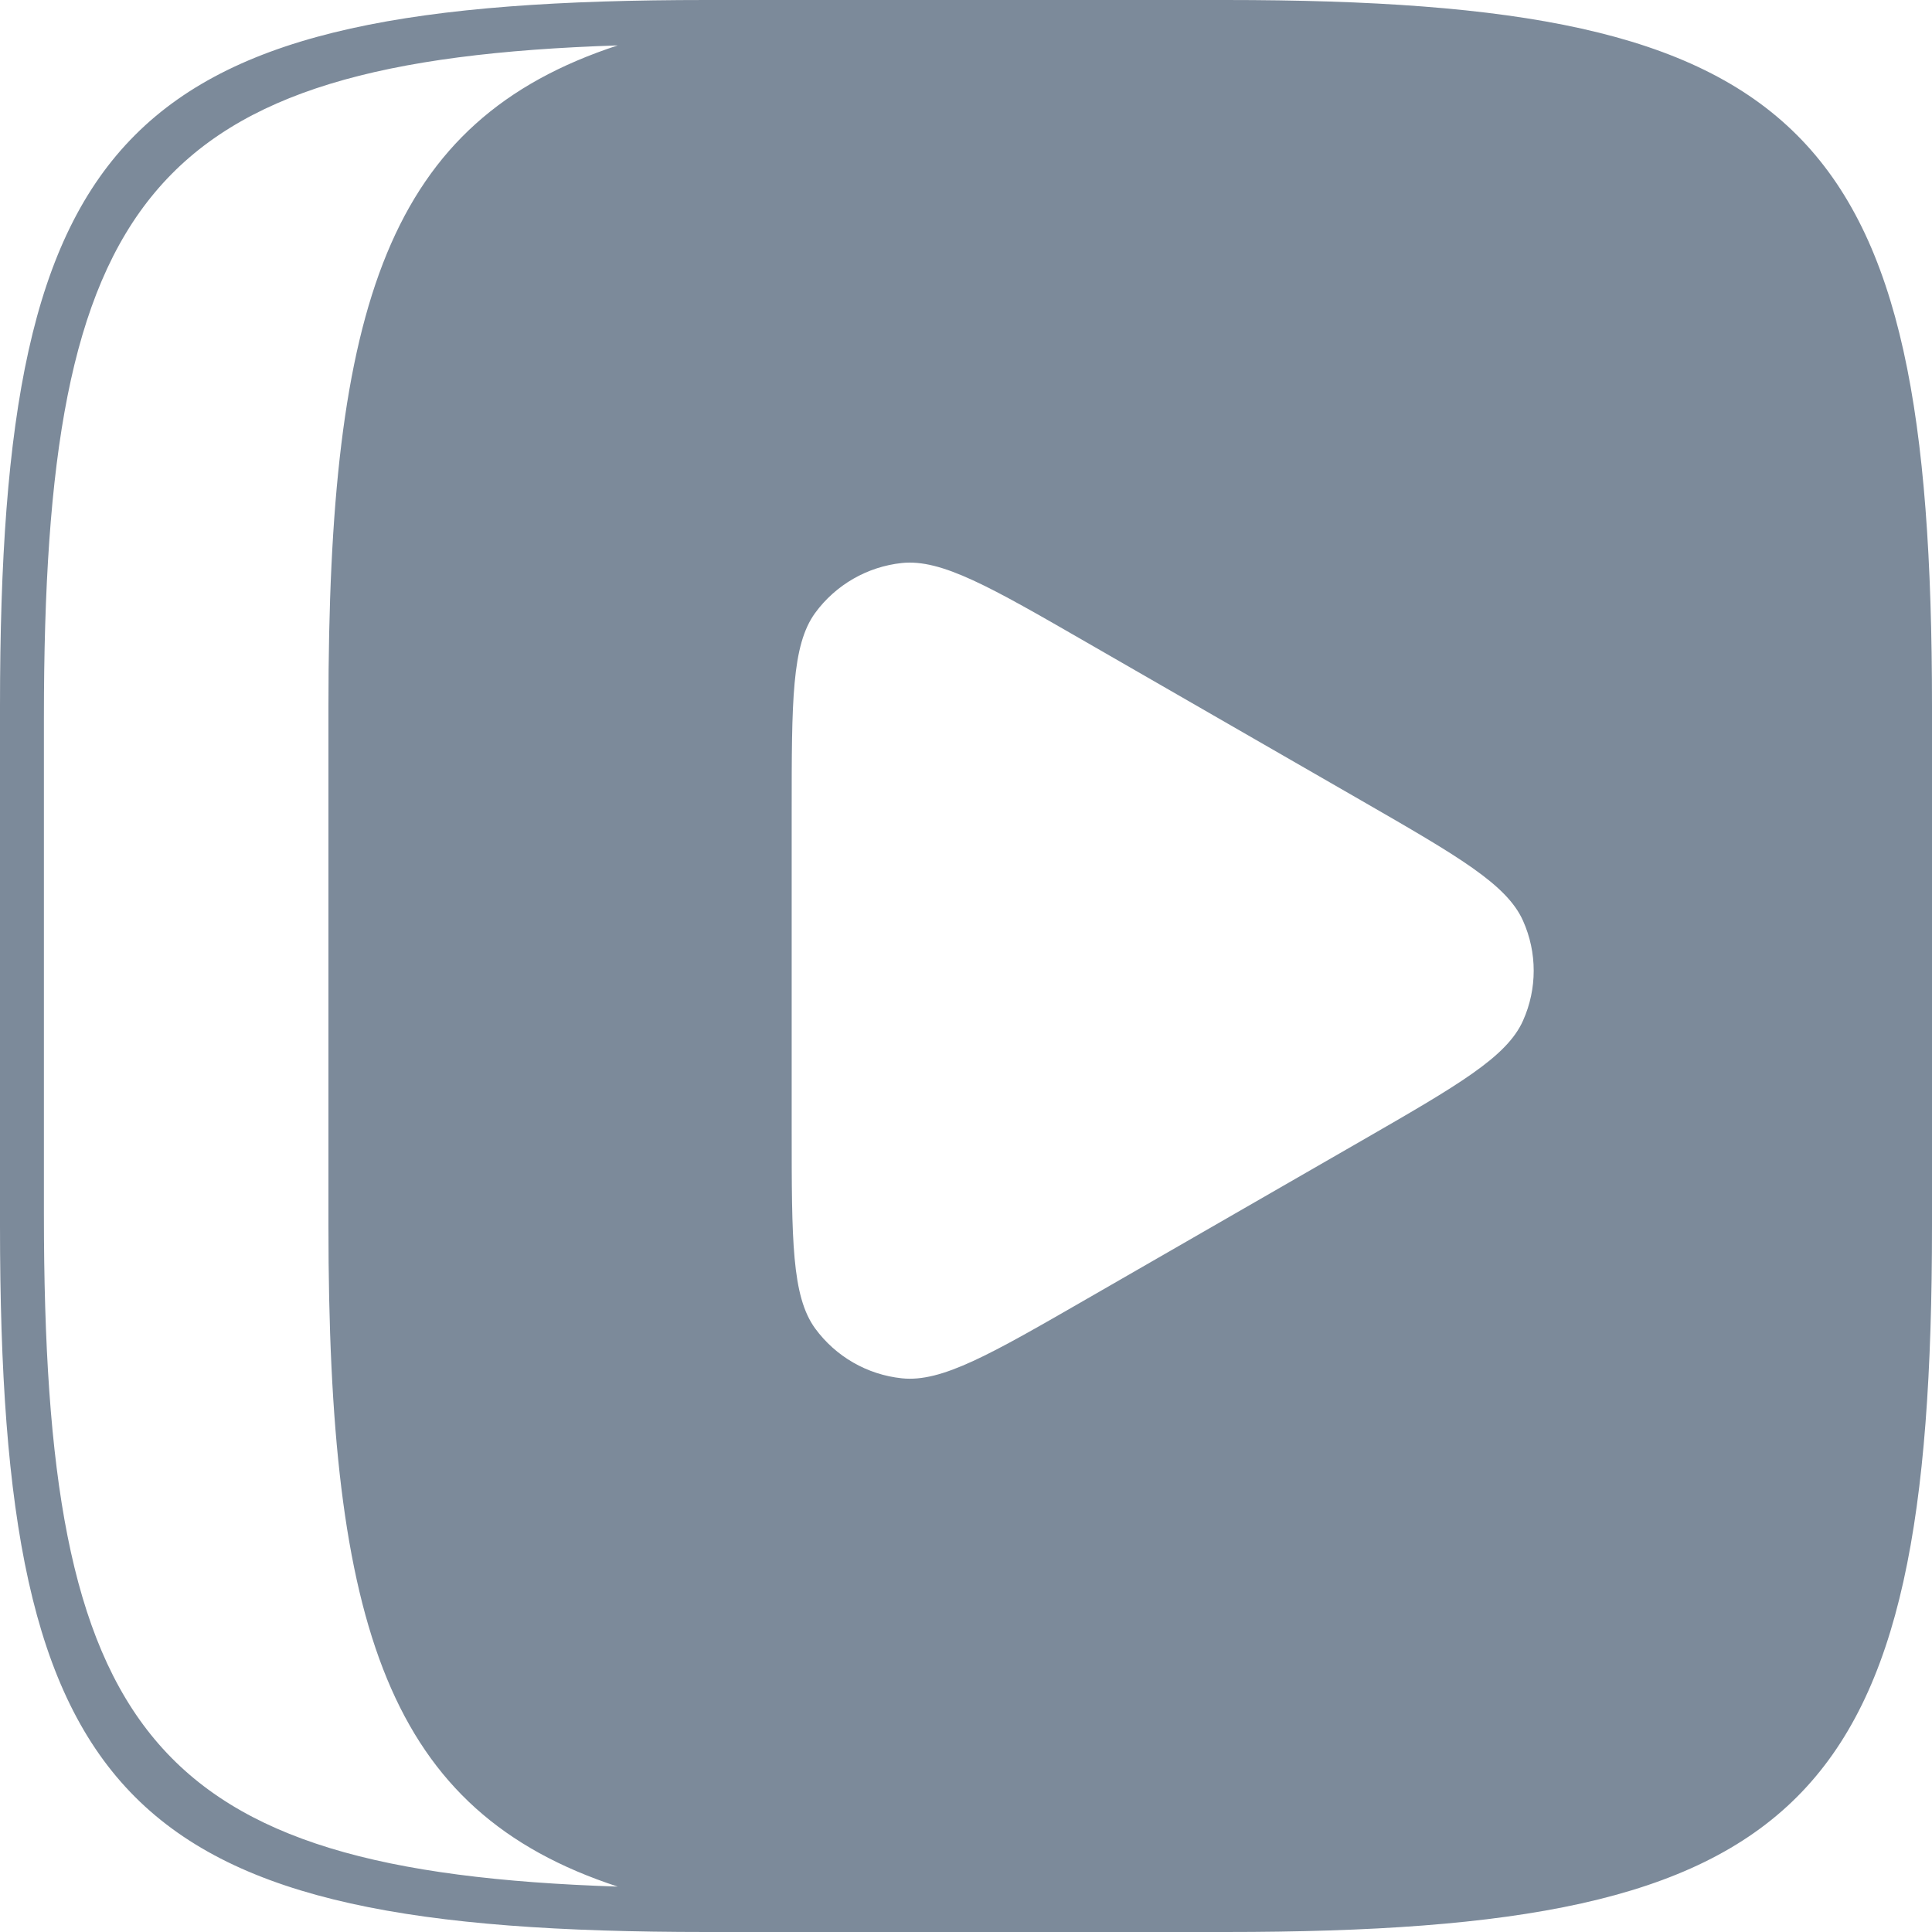 <?xml version="1.0" encoding="UTF-8"?> <svg xmlns="http://www.w3.org/2000/svg" width="22" height="22" viewBox="0 0 22 22" fill="none"><path fill-rule="evenodd" clip-rule="evenodd" d="M0 8.043C0 1.42 1.42 0 8.043 0H13.957C20.58 0 22 1.42 22 8.043V13.957C22 20.58 20.58 22 13.957 22H8.043C1.42 22 0 20.58 0 13.957V8.043ZM7.034 0.517C4.42 1.373 3.74 3.464 3.74 8.043V13.957C3.74 18.535 4.42 20.628 7.034 21.483C1.689 21.308 0.5 19.744 0.5 13.822V8.178C0.5 2.256 1.689 0.692 7.034 0.517ZM17.343 10.485C17.158 10.07 16.606 9.752 15.502 9.116L12.379 7.318C11.275 6.682 10.723 6.364 10.27 6.411C9.875 6.453 9.516 6.66 9.282 6.98C9.015 7.348 9.015 7.983 9.015 9.255V12.852C9.015 14.123 9.015 14.759 9.282 15.127C9.516 15.447 9.875 15.654 10.27 15.695C10.723 15.743 11.275 15.425 12.379 14.789L15.502 12.991C16.606 12.355 17.158 12.037 17.343 11.622C17.505 11.26 17.505 10.847 17.343 10.485Z" fill="#7C8A9A"></path></svg> 